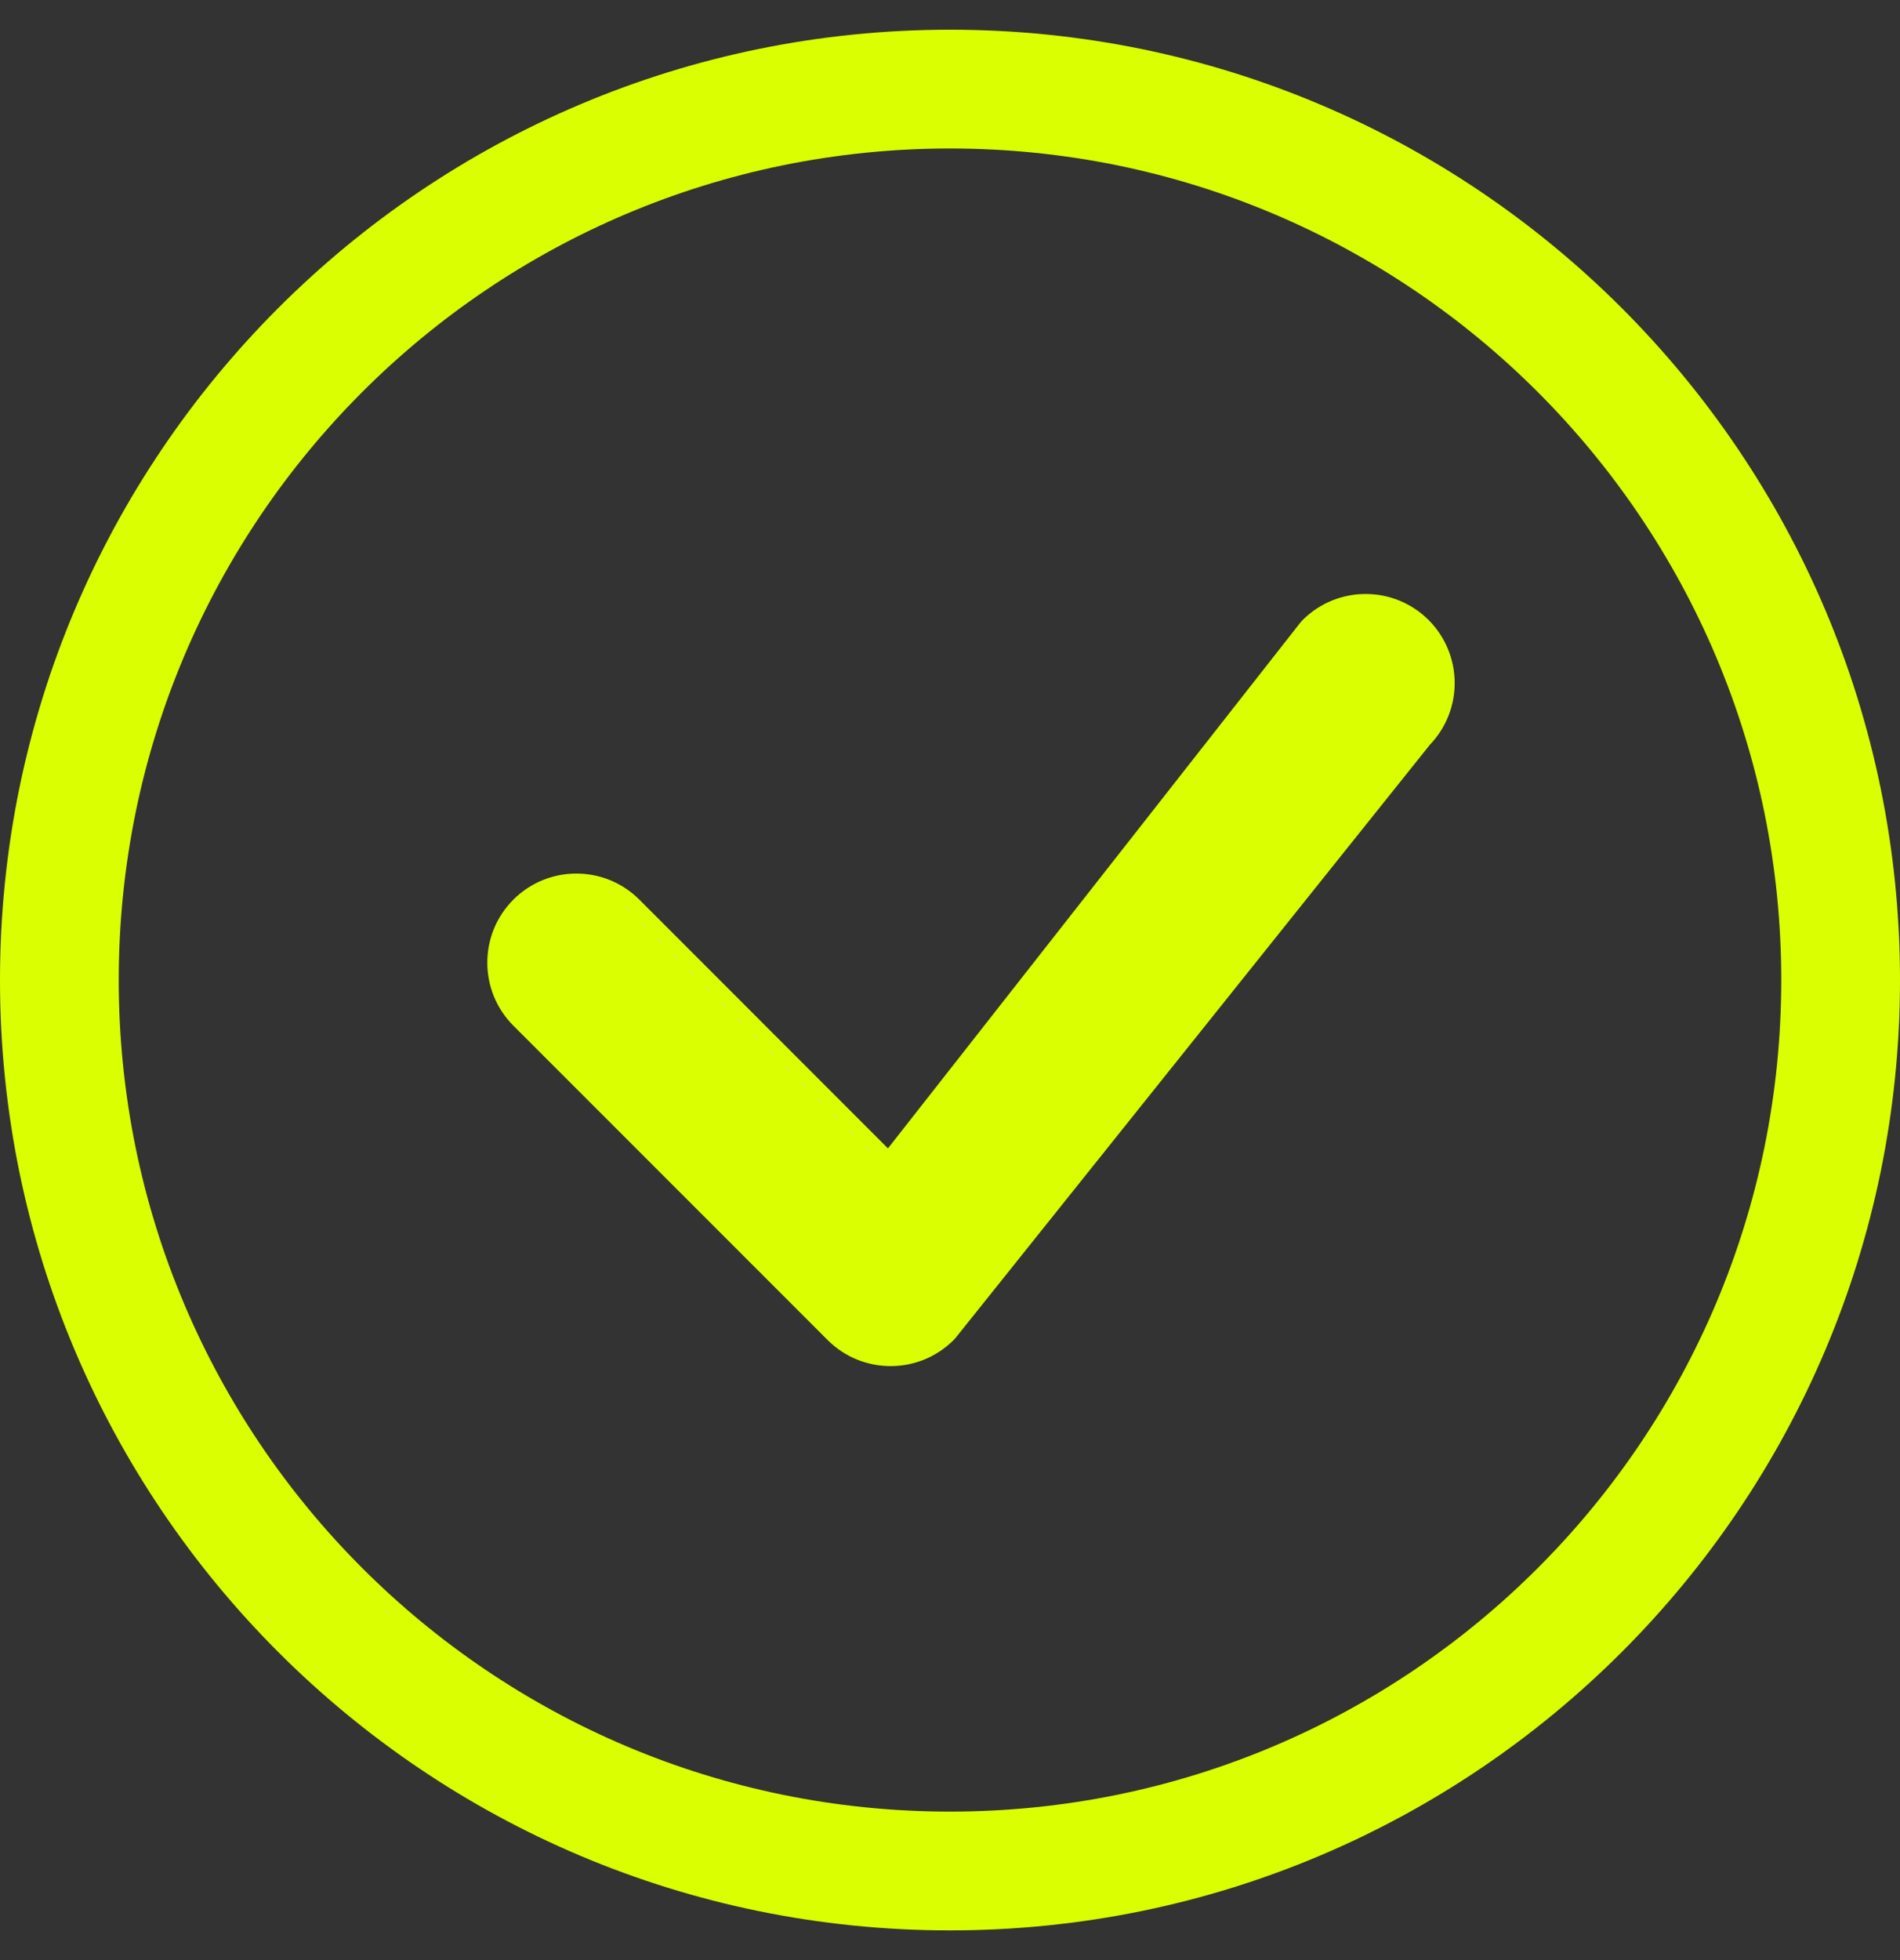 <svg width="32" height="33" viewBox="0 0 32 33" fill="none" xmlns="http://www.w3.org/2000/svg">
<rect x="0" y="0" width="32" height="33" fill="#333333" stroke="none"/>
<path d="M16 30.5C8.268 30.5 2 24.232 2 16.5C2 8.768 8.268 2.5 16 2.5C23.732 2.5 30 8.768 30 16.5C30 24.232 23.732 30.5 16 30.5ZM16 32.5C24.837 32.5 32 25.337 32 16.5C32 7.663 24.837 0.5 16 0.5C7.163 0.5 0 7.663 0 16.5C0 25.337 7.163 32.5 16 32.5Z" fill="#DAFF01"/>
<path d="M21.939 10.439C21.925 10.454 21.912 10.469 21.899 10.484L14.955 19.334L10.768 15.146C10.182 14.561 9.232 14.561 8.646 15.146C8.061 15.732 8.061 16.682 8.646 17.268L13.939 22.561C14.525 23.146 15.475 23.146 16.061 22.561C16.074 22.548 16.086 22.534 16.098 22.52L24.082 12.539C24.646 11.952 24.639 11.018 24.061 10.439C23.475 9.854 22.525 9.854 21.939 10.439Z" fill="#DAFF01"/>
</svg>
